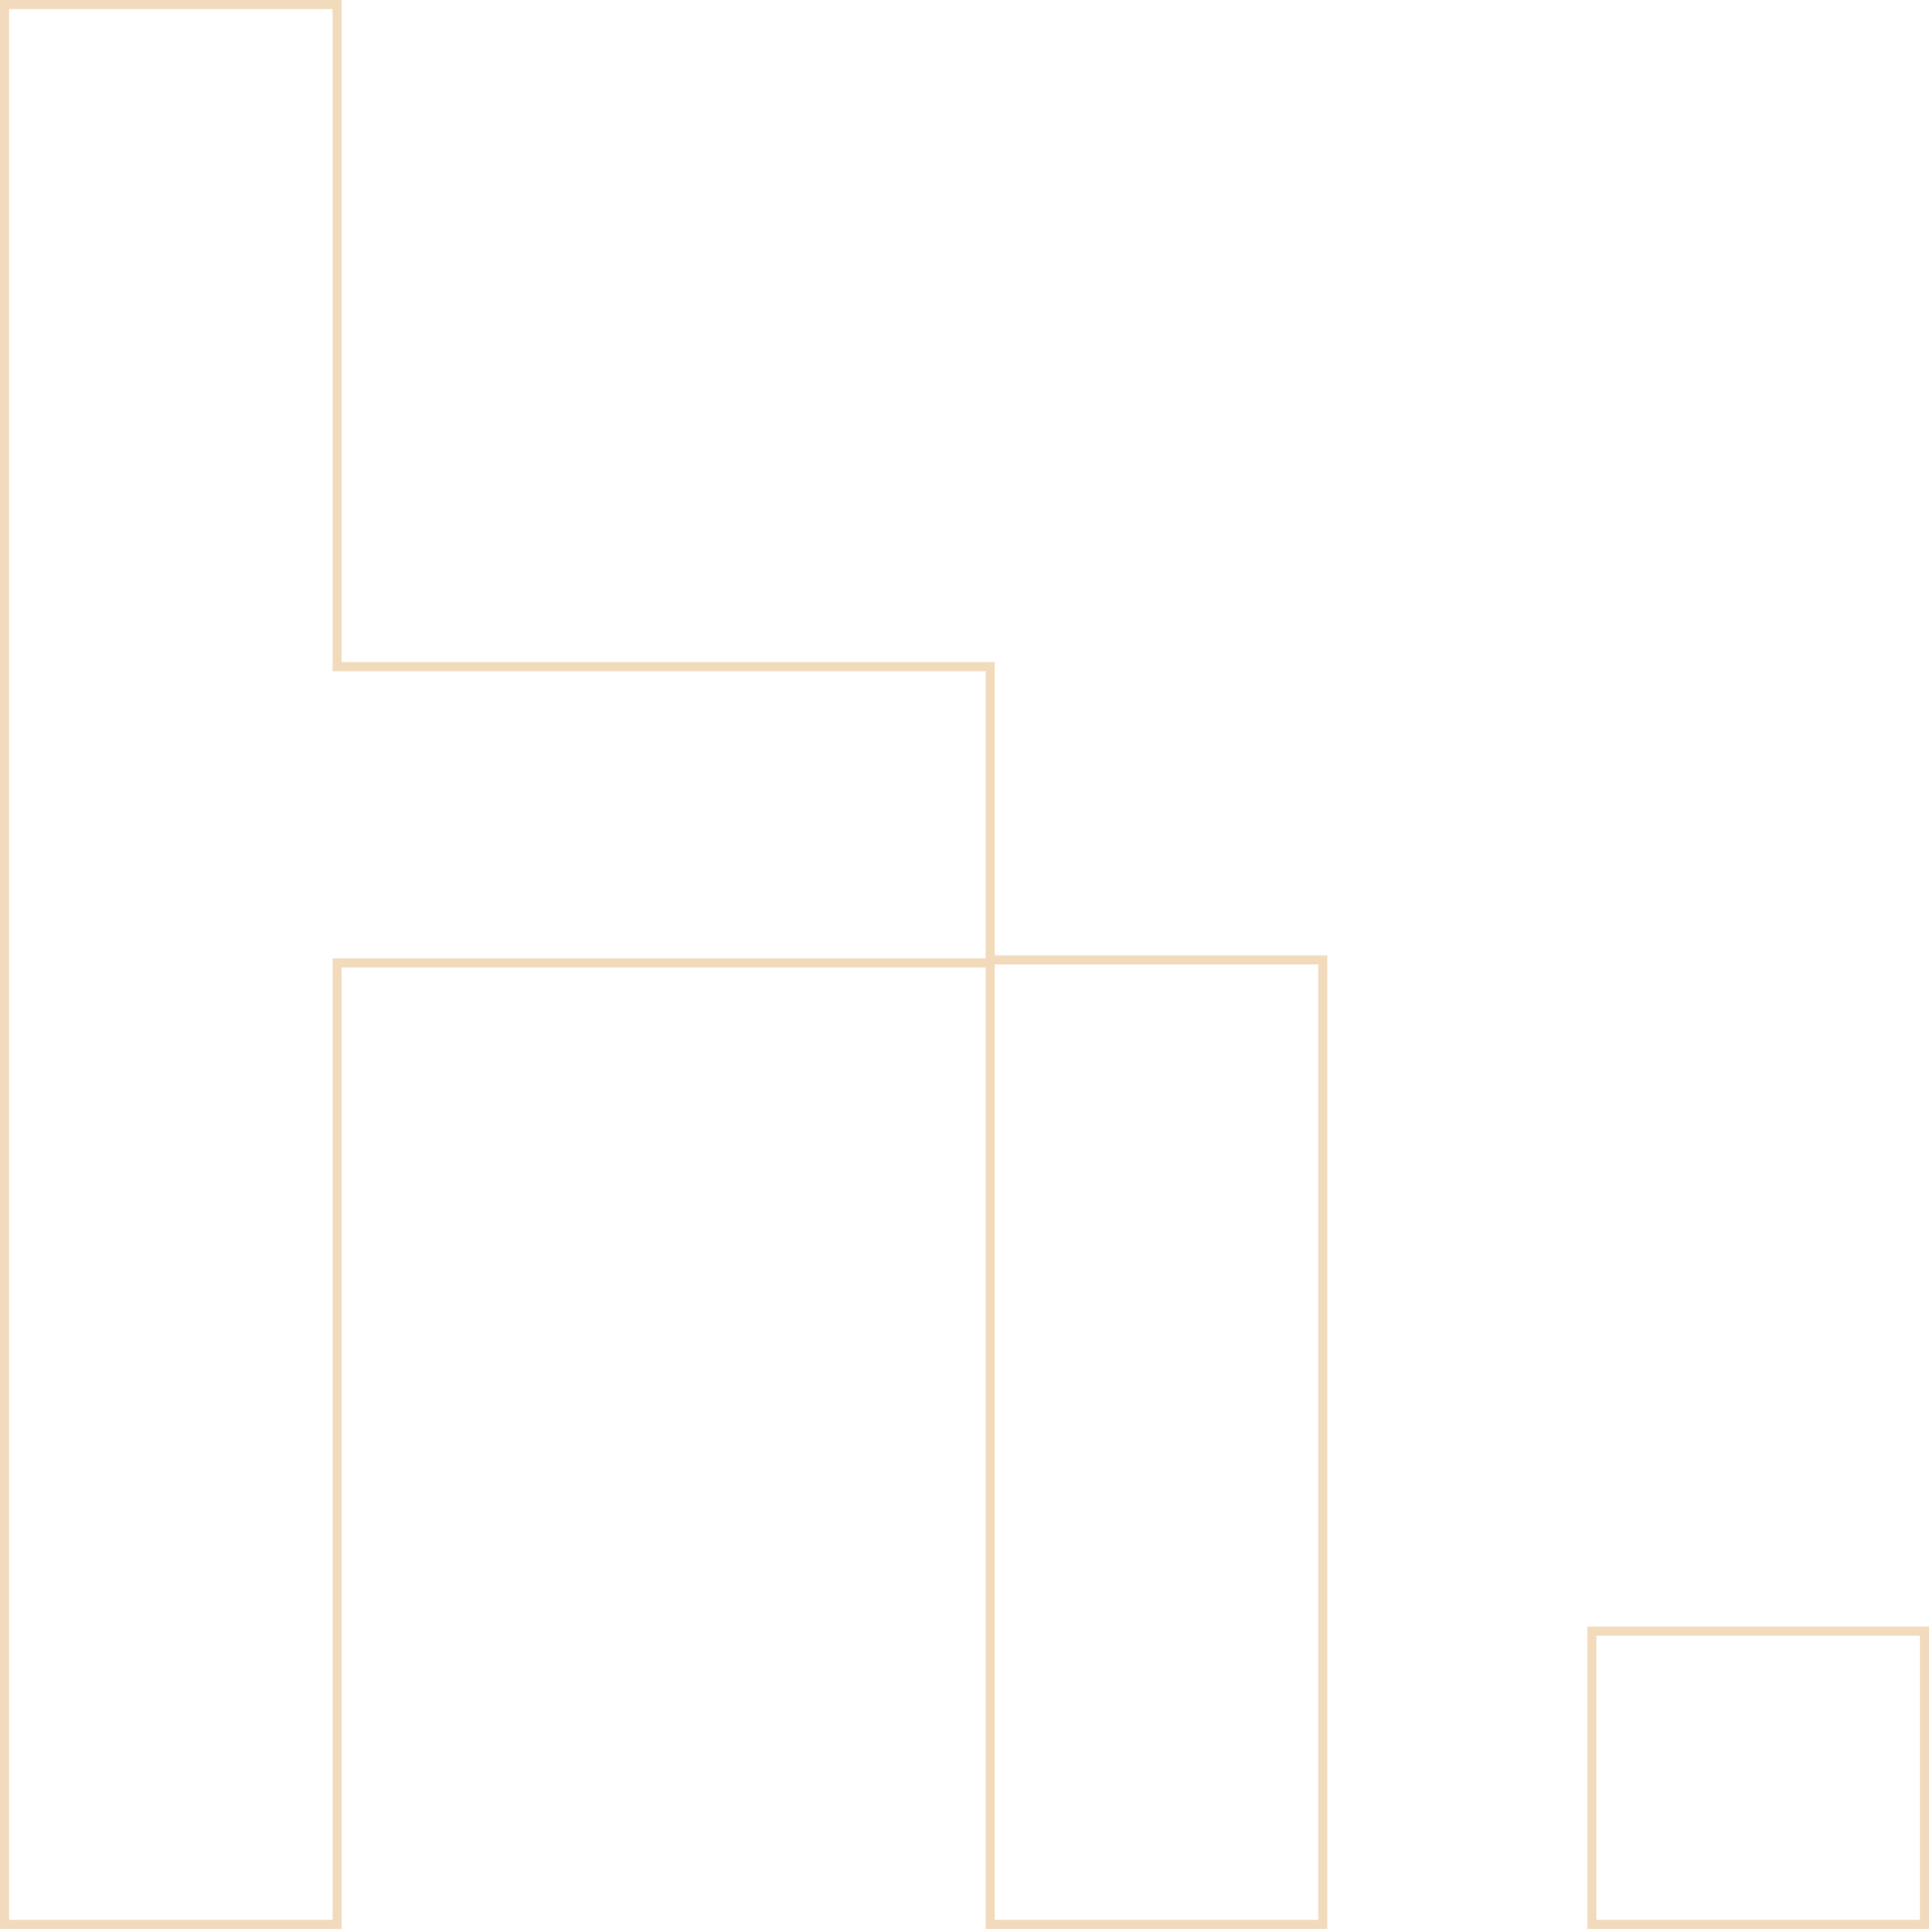 <svg xmlns="http://www.w3.org/2000/svg" width="638" height="639" fill="none" viewBox="0 0 638 639"><path fill="#F2DBBC" fill-rule="evenodd" d="M110 222V3H3v632h107V317h216v-95H110Zm219-3v97h110v322H326V320H113v318H0V0h113v219h216Zm0 416h107V319H329v316Zm306-94H528v94h107v-94Zm-110-3v100h113V538H525Z" clip-rule="evenodd"/></svg>
